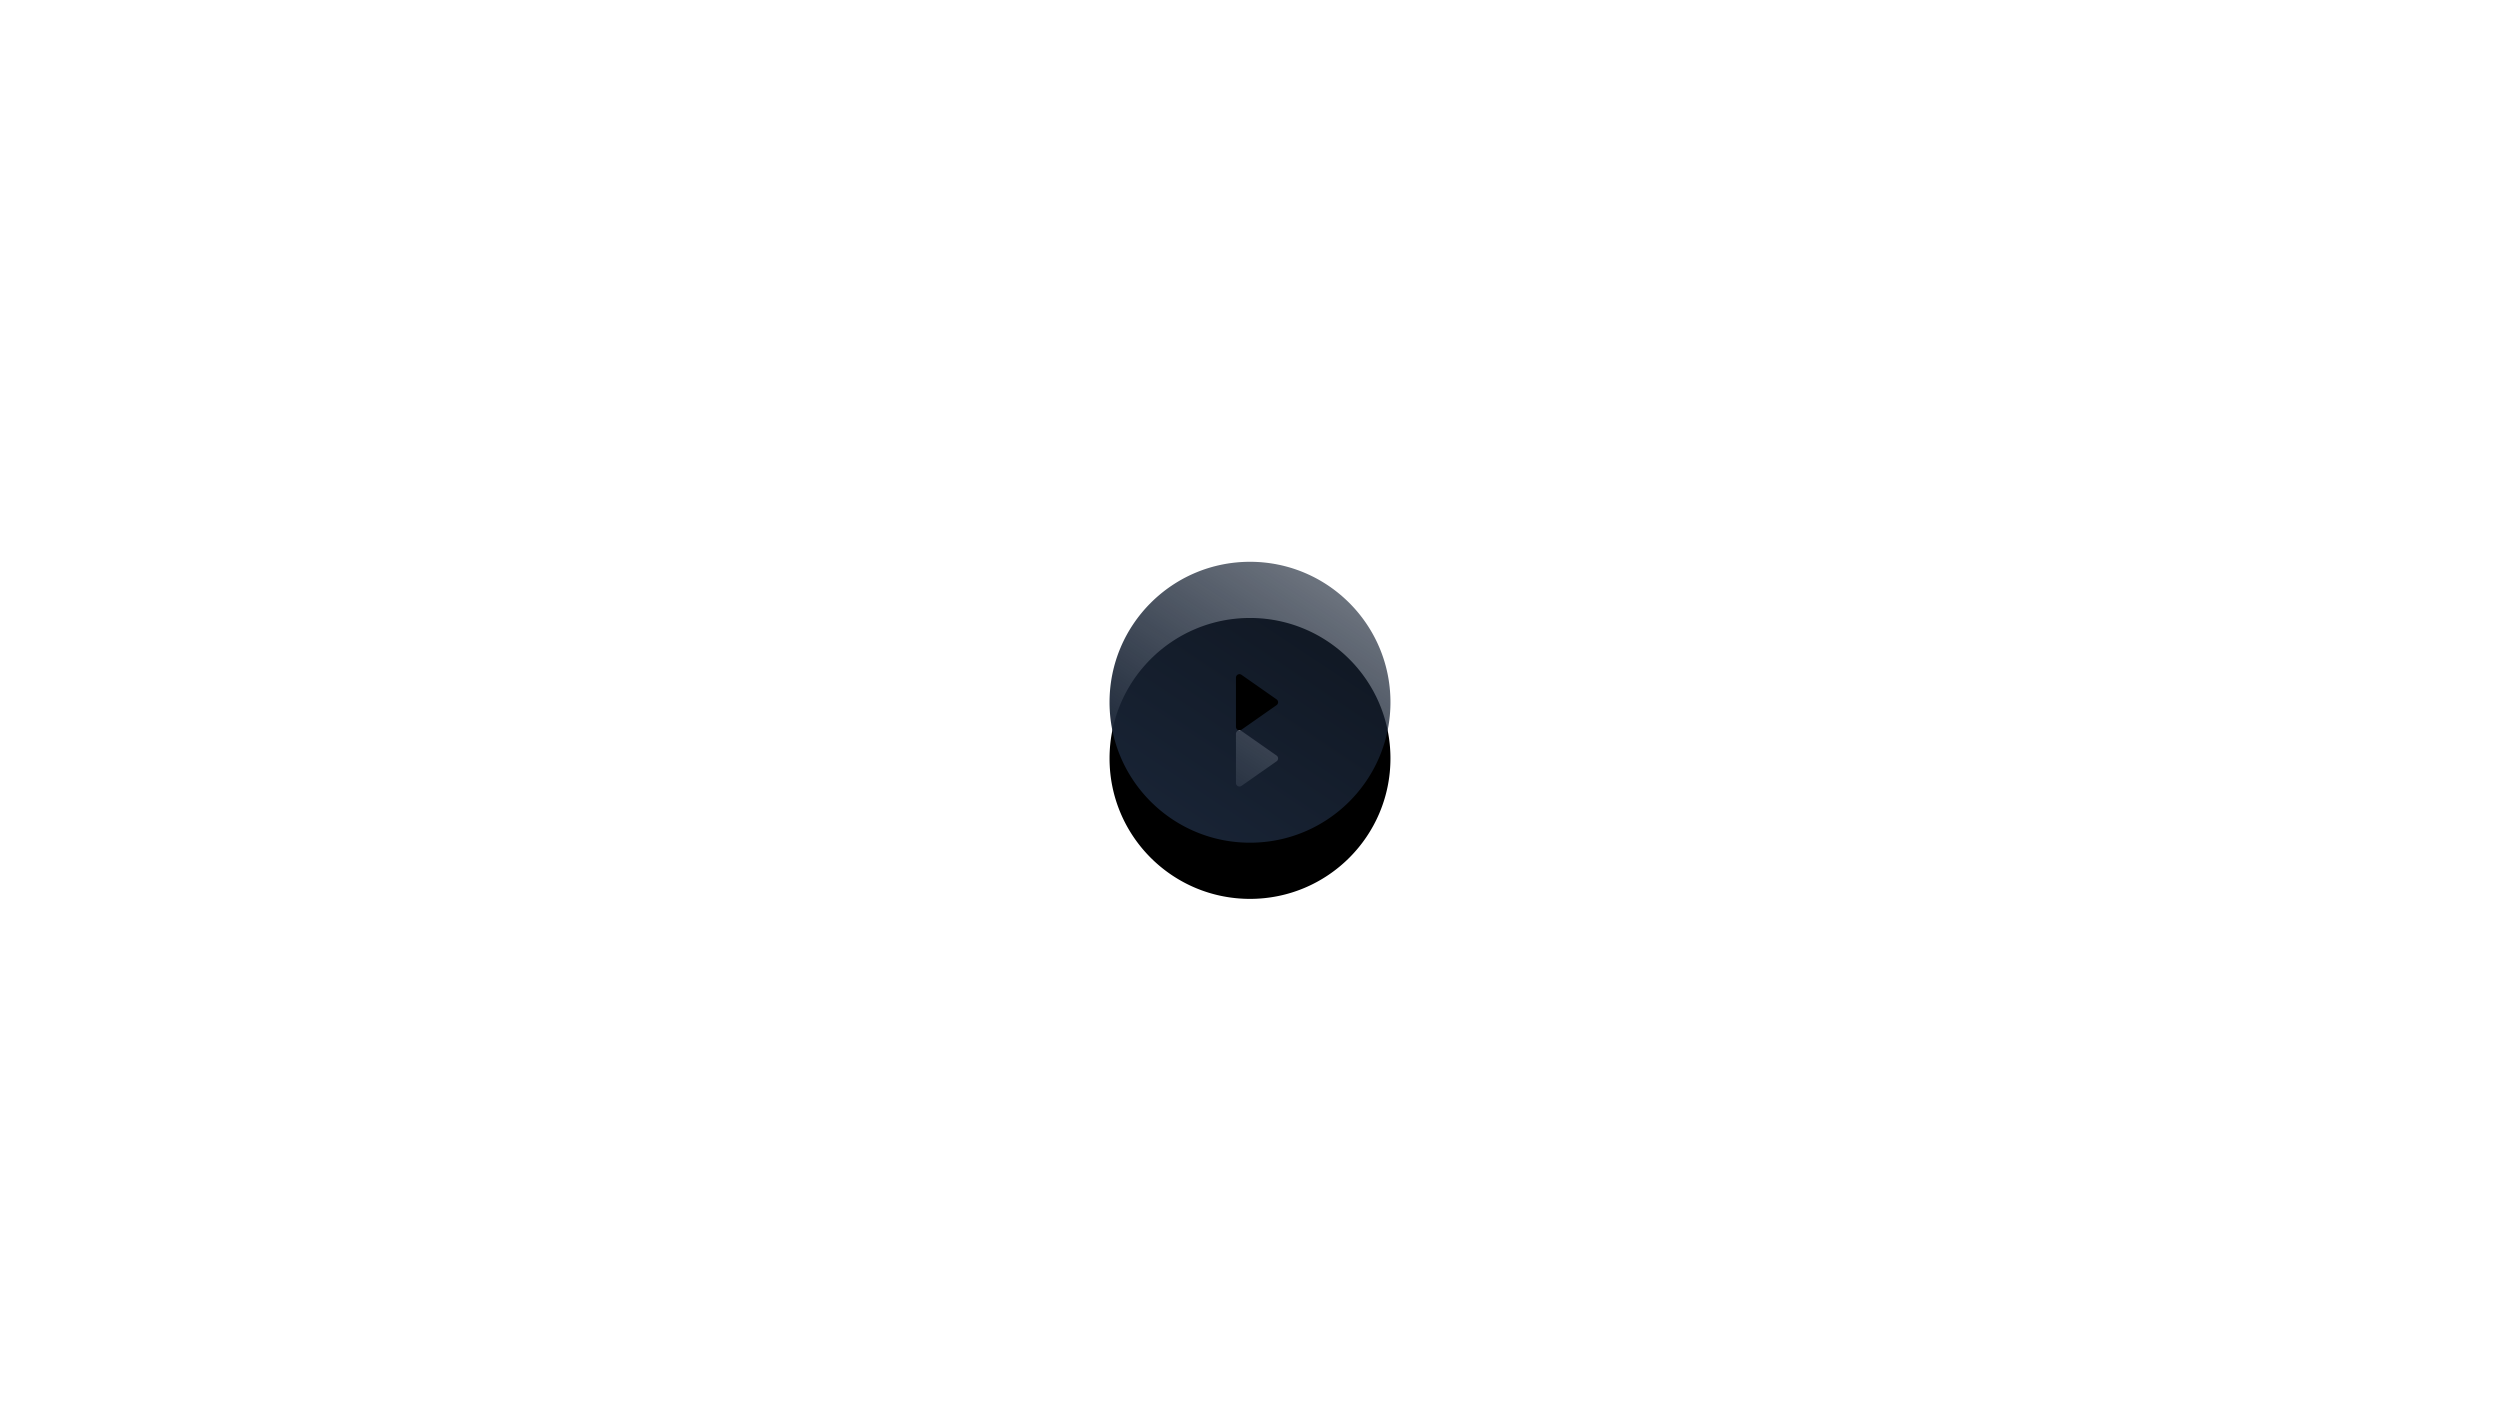 <svg width="712" height="400" xmlns="http://www.w3.org/2000/svg" xmlns:xlink="http://www.w3.org/1999/xlink"><defs><linearGradient x1="78.169%" y1="9.507%" x2="24.434%" y2="90.469%" id="d"><stop stop-color="#182334" stop-opacity=".64" offset="0%"/><stop stop-color="#182334" offset="100%"/></linearGradient><filter x="-70%" y="-50%" width="240%" height="240%" filterUnits="objectBoundingBox" id="b"><feOffset dy="16" in="SourceAlpha" result="shadowOffsetOuter1"/><feGaussianBlur stdDeviation="16" in="shadowOffsetOuter1" result="shadowBlurOuter1"/><feComposite in="shadowBlurOuter1" in2="SourceAlpha" operator="out" result="shadowBlurOuter1"/><feColorMatrix values="0 0 0 0 0.063 0 0 0 0 0.086 0 0 0 0 0.255 0 0 0 0.24 0" in="shadowBlurOuter1"/></filter><rect id="a" width="712" height="400" rx="2"/><path d="M40 80C17.909 80 0 62.091 0 40S17.909 0 40 0s40 17.91 40 40-17.909 40-40 40zm8-40a.999.999 0 00-.427-.82l-10-7A1 1 0 0036 33v14a.999.999 0 001.573.82l10-7A.995.995 0 0048 40c0 .001 0 .001 0 0z" id="c"/></defs><g fill="none" fill-rule="evenodd"><use fill="#FFF" xlink:href="#a"/><g transform="translate(316 160)"><use fill="#000" filter="url(#b)" xlink:href="#c"/><use fill="url(#d)" xlink:href="#c"/></g></g></svg>